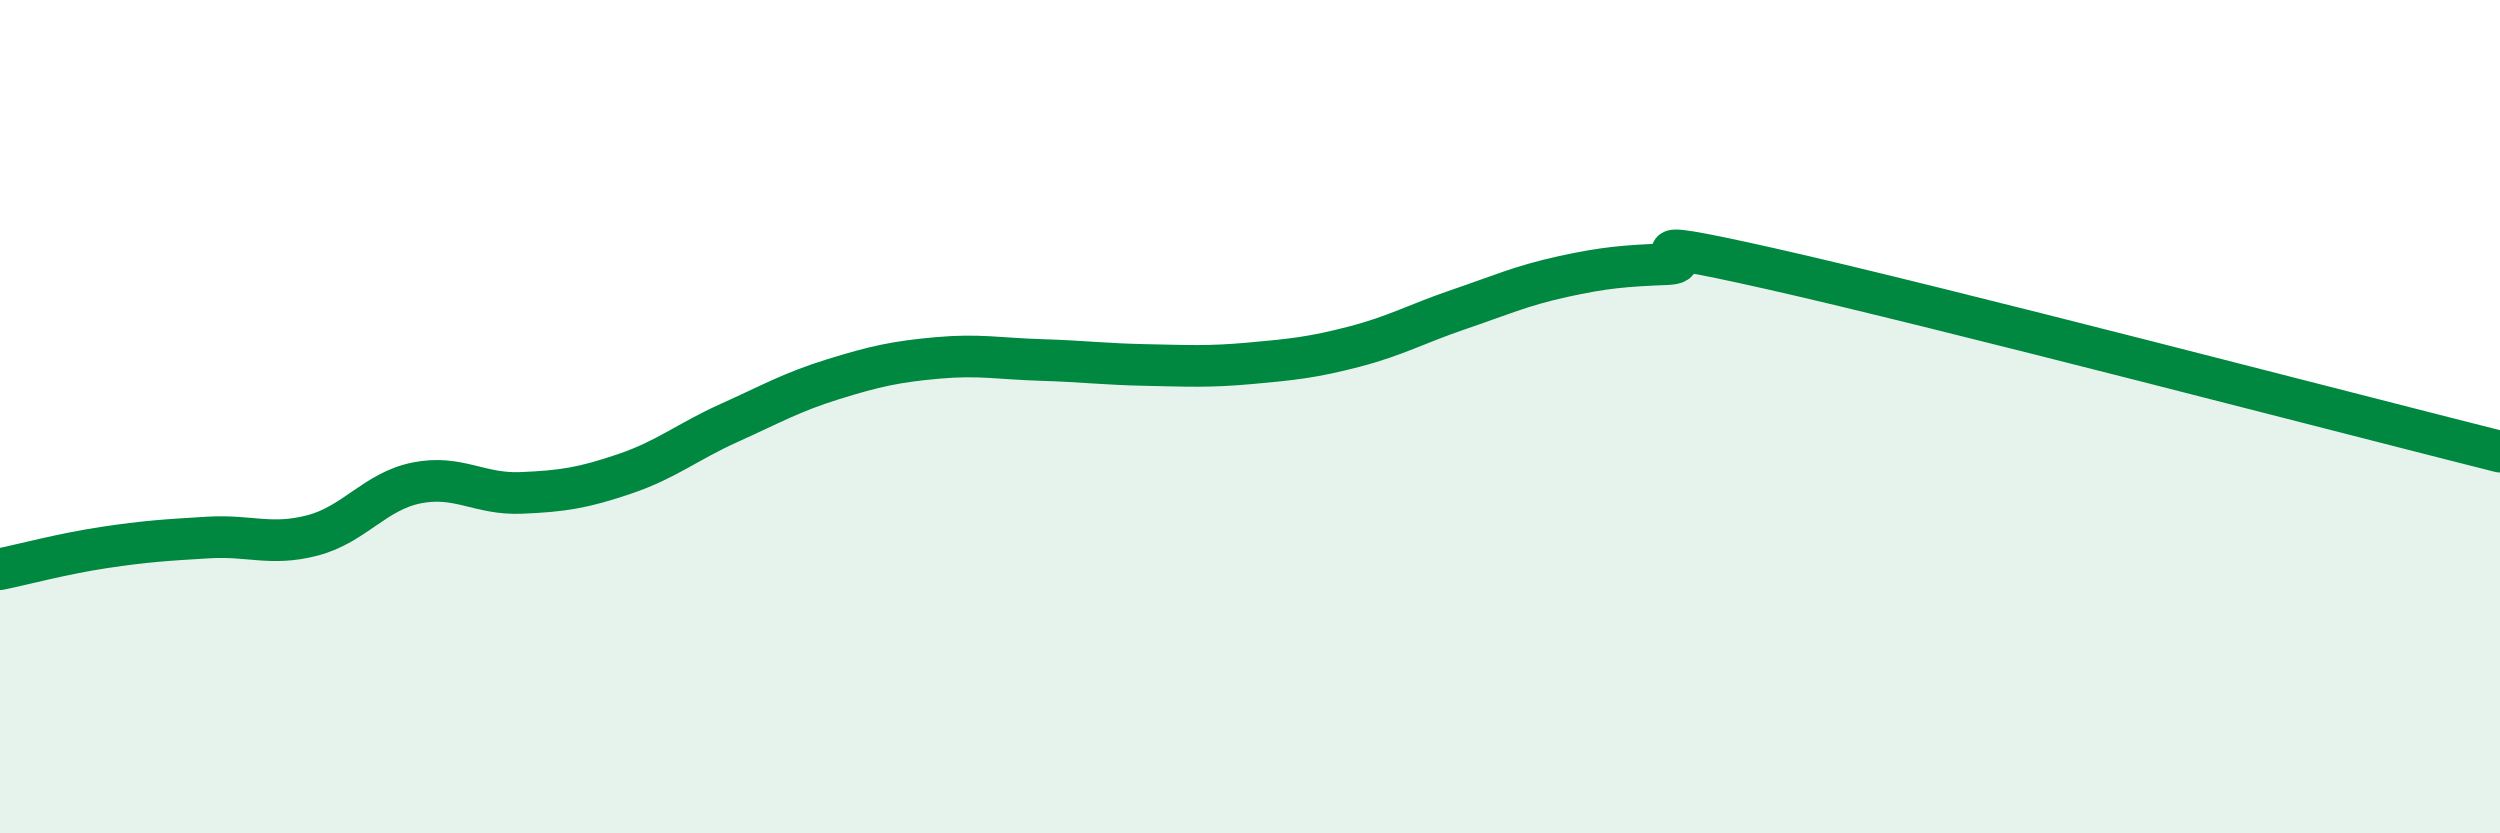 
    <svg width="60" height="20" viewBox="0 0 60 20" xmlns="http://www.w3.org/2000/svg">
      <path
        d="M 0,13.66 C 0.5,13.56 1.5,13.29 2.5,13.14 C 3.5,12.99 4,12.96 5,12.9 C 6,12.84 6.5,13.11 7.5,12.85 C 8.5,12.59 9,11.79 10,11.59 C 11,11.39 11.5,11.87 12.5,11.83 C 13.5,11.79 14,11.71 15,11.37 C 16,11.03 16.5,10.6 17.5,10.15 C 18.5,9.7 19,9.41 20,9.1 C 21,8.79 21.5,8.68 22.5,8.59 C 23.5,8.5 24,8.61 25,8.64 C 26,8.67 26.5,8.74 27.5,8.76 C 28.5,8.78 29,8.81 30,8.72 C 31,8.63 31.5,8.58 32.5,8.32 C 33.5,8.06 34,7.77 35,7.43 C 36,7.09 36.5,6.86 37.5,6.64 C 38.5,6.42 39,6.38 40,6.34 C 41,6.3 38.5,5.55 42.5,6.45 C 46.5,7.35 56.5,9.96 60,10.84L60 20L0 20Z"
        fill="#008740"
        opacity="0.1"
        stroke-linecap="round"
        stroke-linejoin="round"
      />
      <path
        d="M 0,13.66 C 0.5,13.56 1.5,13.29 2.5,13.14 C 3.5,12.99 4,12.96 5,12.9 C 6,12.84 6.5,13.11 7.5,12.85 C 8.5,12.59 9,11.79 10,11.59 C 11,11.39 11.5,11.87 12.5,11.83 C 13.5,11.79 14,11.71 15,11.37 C 16,11.03 16.5,10.6 17.5,10.15 C 18.5,9.7 19,9.41 20,9.1 C 21,8.79 21.5,8.68 22.5,8.59 C 23.5,8.5 24,8.61 25,8.64 C 26,8.67 26.5,8.74 27.5,8.76 C 28.5,8.78 29,8.81 30,8.72 C 31,8.63 31.5,8.58 32.5,8.32 C 33.5,8.06 34,7.77 35,7.43 C 36,7.09 36.5,6.86 37.5,6.64 C 38.5,6.42 39,6.38 40,6.34 C 41,6.3 38.5,5.55 42.5,6.45 C 46.5,7.35 56.5,9.96 60,10.84"
        stroke="#008740"
        stroke-width="1"
        fill="none"
        stroke-linecap="round"
        stroke-linejoin="round"
      />
    </svg>
  